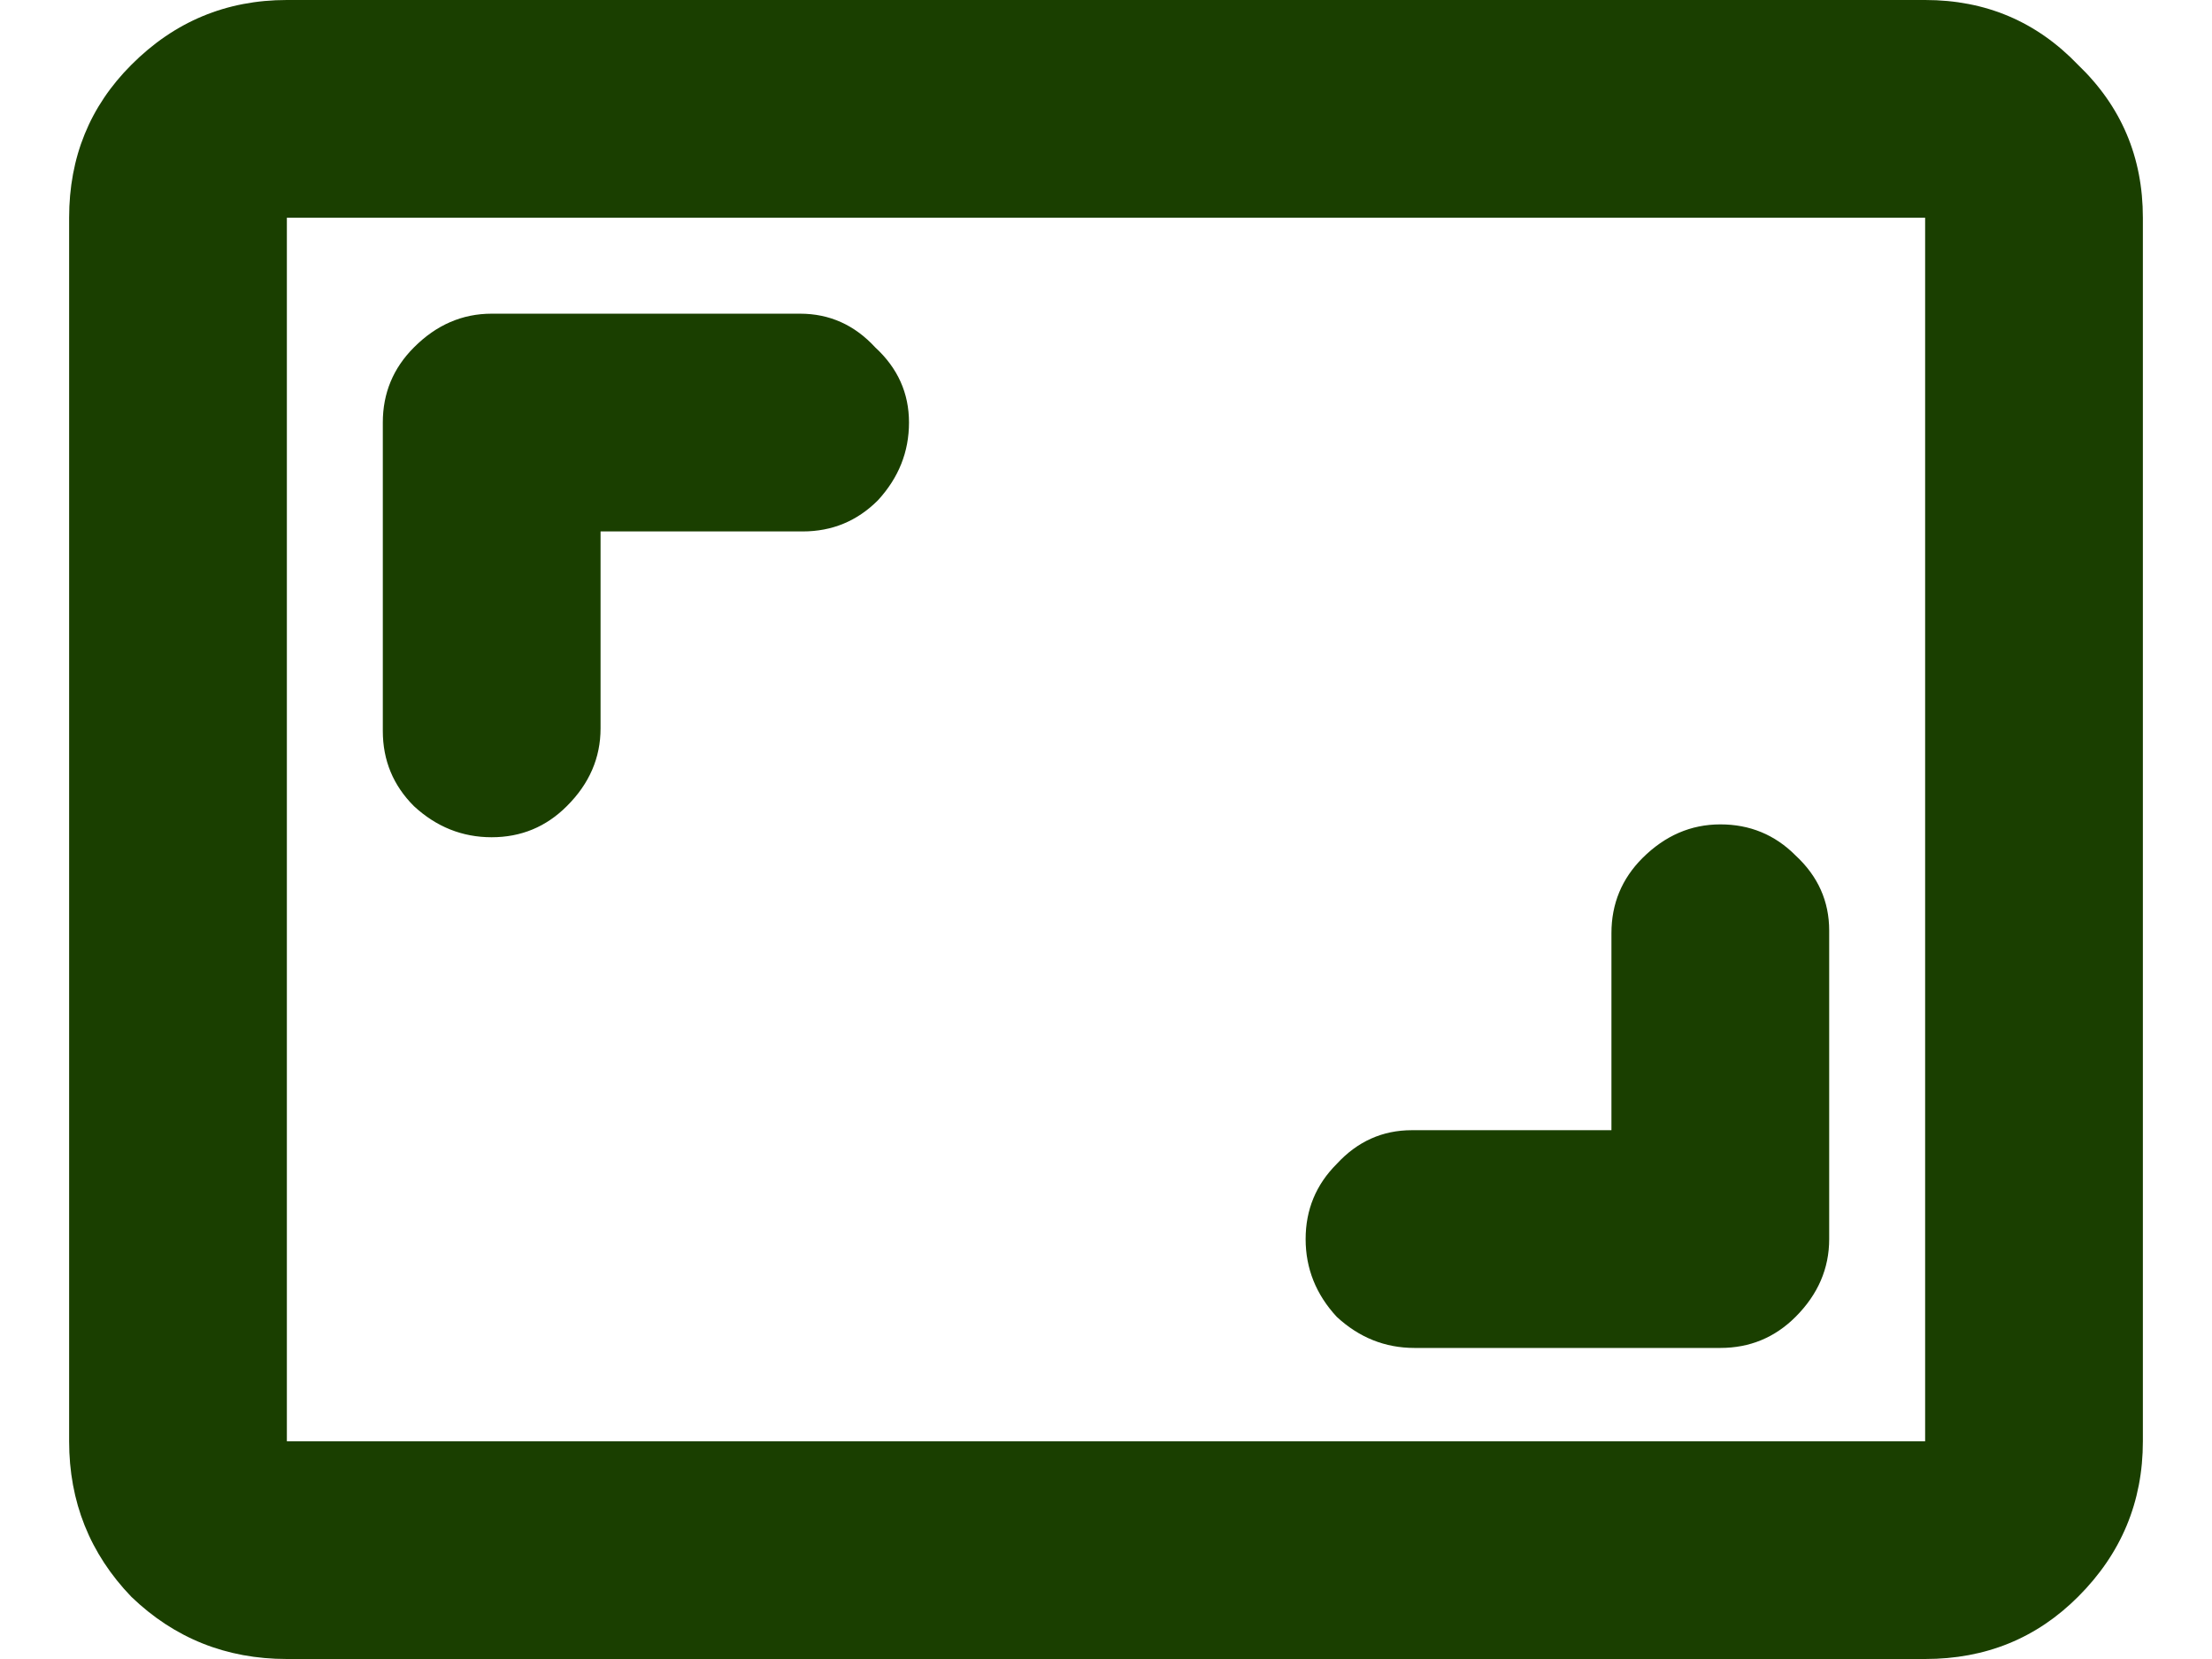<svg width="16" height="12" viewBox="0 0 16 12" fill="none" xmlns="http://www.w3.org/2000/svg">
<path d="M3.556 6.056C3.769 6.056 3.95 5.981 4.1 5.831C4.263 5.669 4.344 5.481 4.344 5.269V3.844H5.806C6.019 3.844 6.2 3.769 6.35 3.619C6.5 3.456 6.575 3.269 6.575 3.056C6.575 2.844 6.494 2.663 6.331 2.513C6.181 2.35 6 2.269 5.787 2.269H3.556C3.344 2.269 3.156 2.35 2.994 2.513C2.844 2.663 2.769 2.844 2.769 3.056V5.287C2.769 5.5 2.844 5.681 2.994 5.831C3.156 5.981 3.344 6.056 3.556 6.056ZM10.231 9.75H12.444C12.656 9.75 12.838 9.675 12.988 9.525C13.15 9.363 13.231 9.175 13.231 8.963V6.731C13.231 6.519 13.15 6.338 12.988 6.188C12.838 6.037 12.656 5.963 12.444 5.963C12.231 5.963 12.044 6.044 11.881 6.206C11.731 6.356 11.656 6.537 11.656 6.75V8.175H10.213C10 8.175 9.819 8.256 9.669 8.419C9.519 8.569 9.444 8.75 9.444 8.963C9.444 9.175 9.519 9.363 9.669 9.525C9.831 9.675 10.019 9.75 10.231 9.75ZM2.075 12C1.637 12 1.262 11.85 0.95 11.55C0.65 11.238 0.5 10.863 0.5 10.425V1.575C0.5 1.137 0.65 0.769 0.95 0.469C1.262 0.156 1.637 -7.15256e-07 2.075 -7.15256e-07H13.925C14.363 -7.15256e-07 14.731 0.156 15.031 0.469C15.344 0.769 15.5 1.137 15.5 1.575V10.425C15.5 10.863 15.344 11.238 15.031 11.55C14.731 11.85 14.363 12 13.925 12H2.075ZM2.075 10.425V1.575V10.425ZM2.075 10.425H13.925V1.575H2.075V10.425Z" fill="#1A3F00"/>
</svg>
